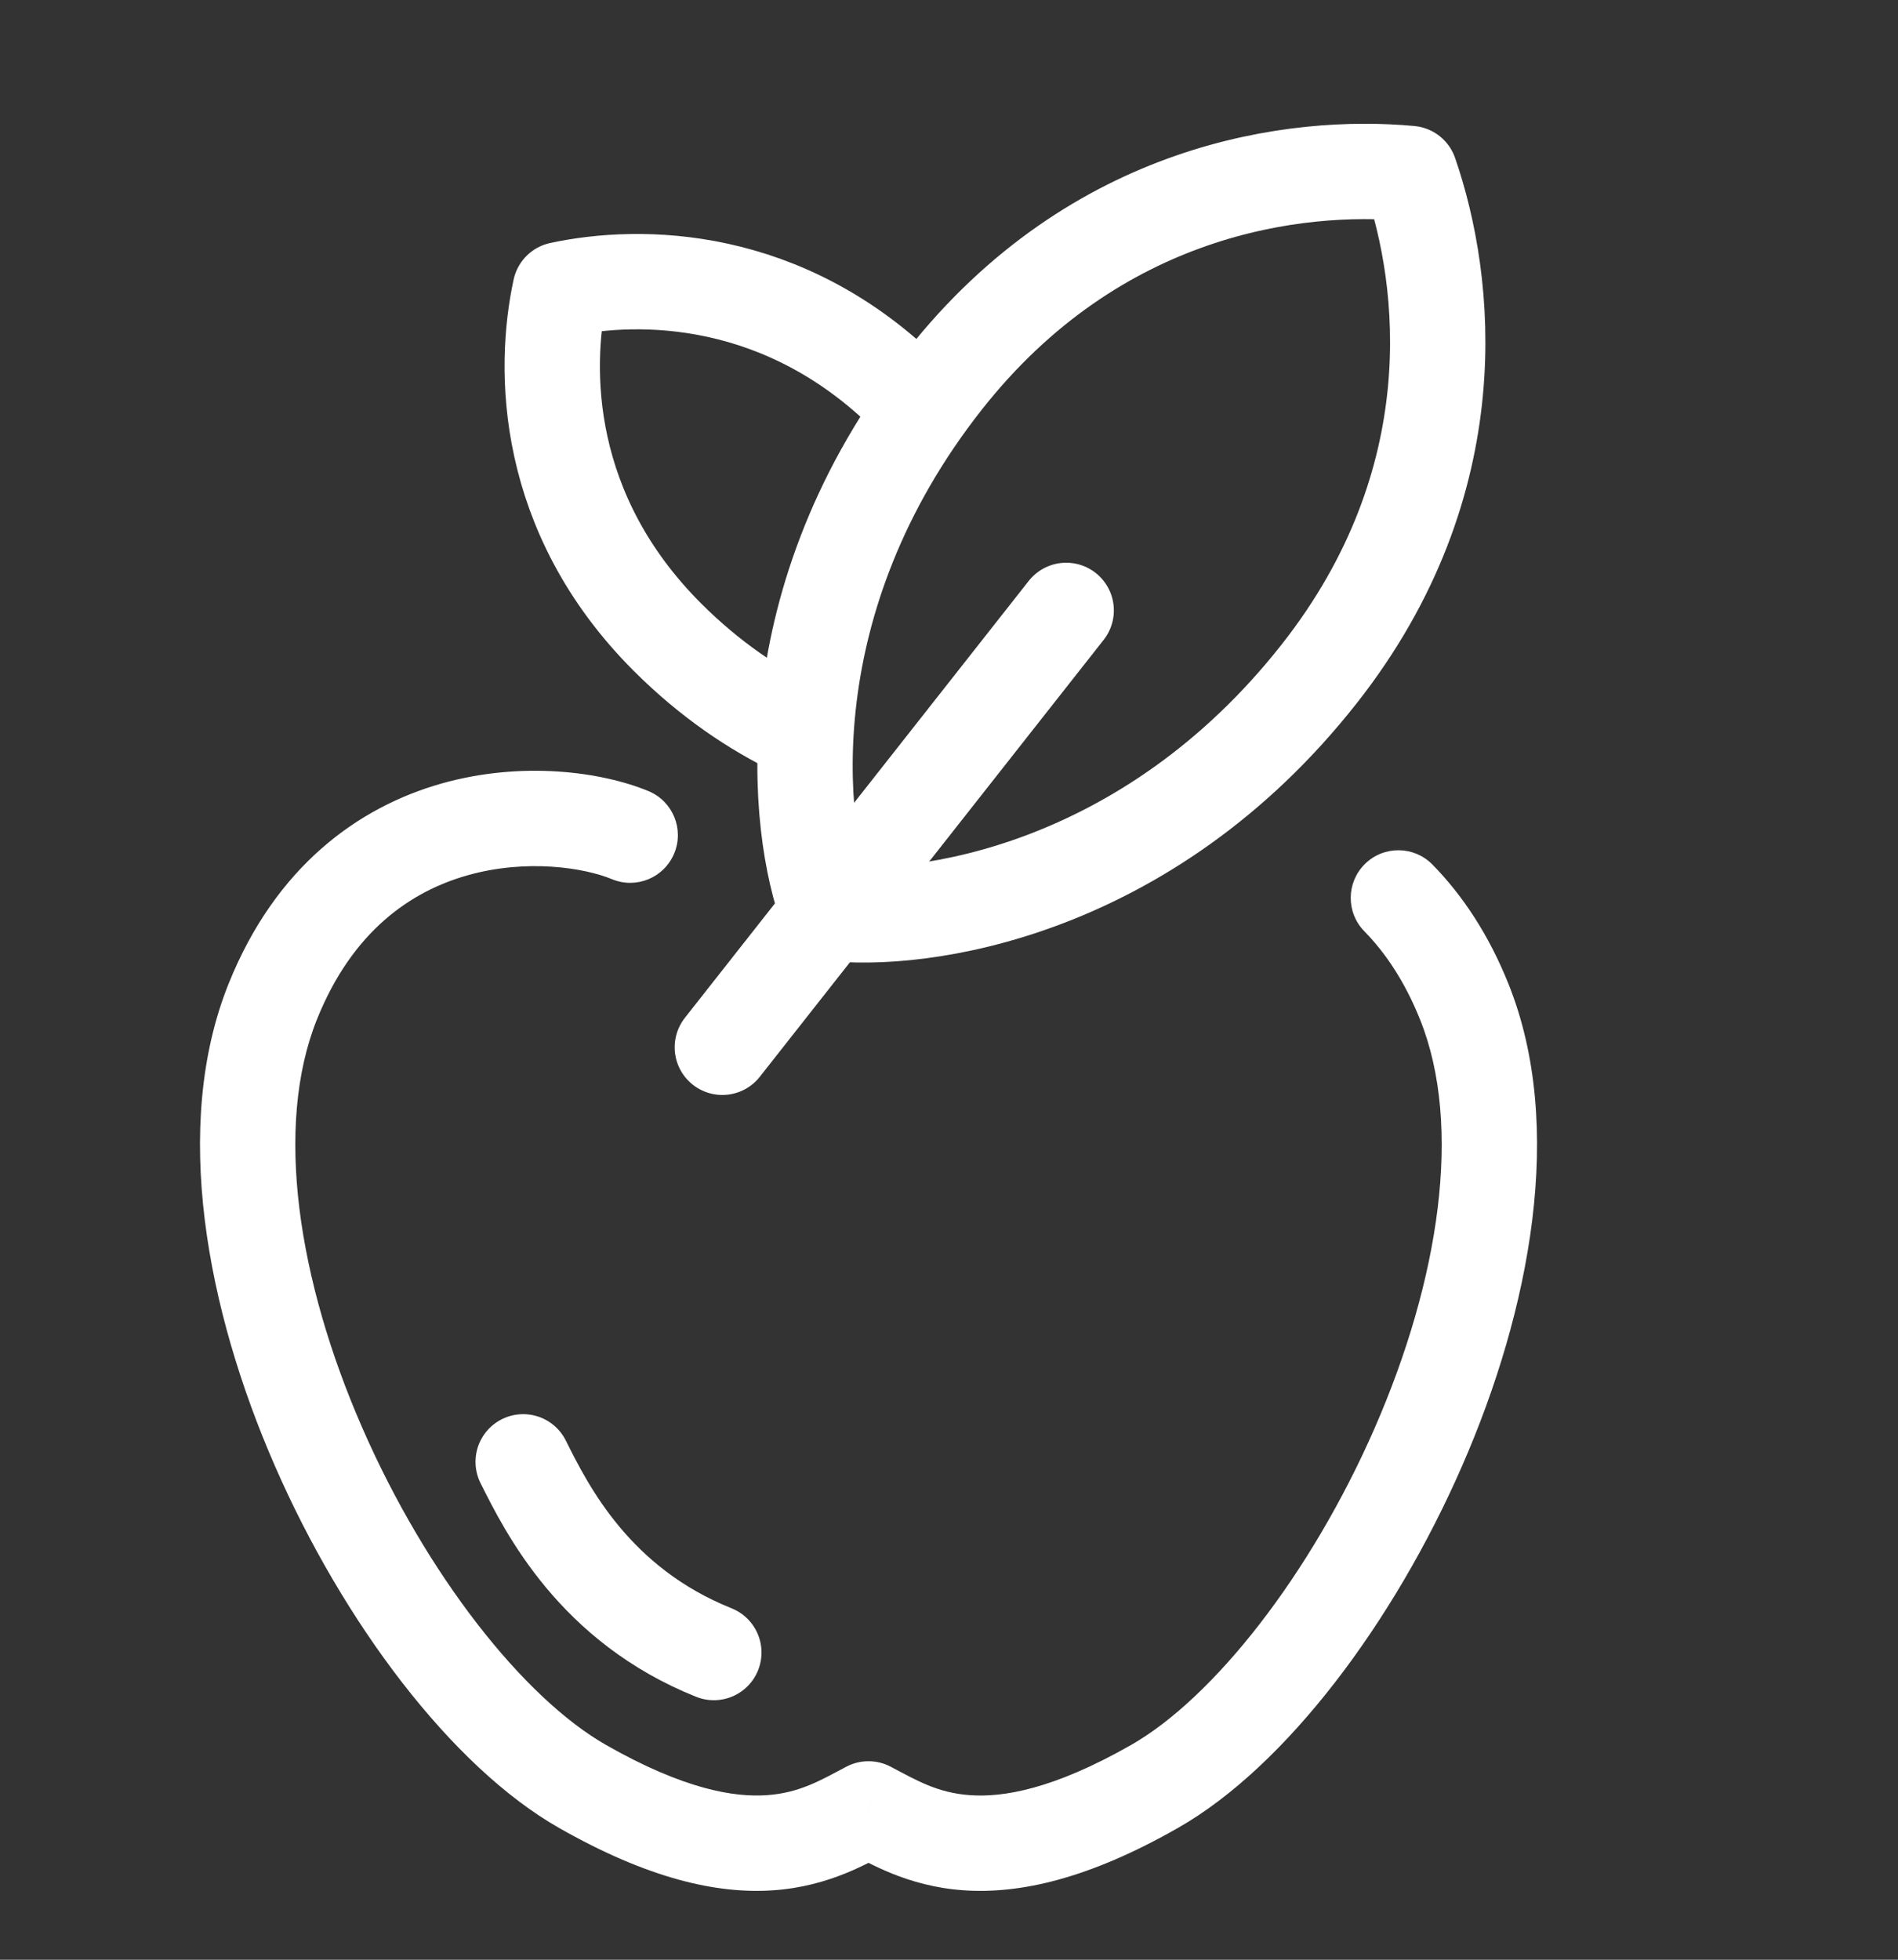 <svg width="31" height="32" viewBox="0 0 31 32" fill="none" xmlns="http://www.w3.org/2000/svg">
<rect x="0" y="0" width="31" height="32" fill="#333333" stroke="none"/>
<path d="M8.545 23.87C8.934 24.649 9.713 26.205 11.659 26.984" stroke="white" stroke-width="1.557" stroke-linecap="round"/>
<path d="M9.995 14.356C10.392 14.521 10.847 14.333 11.012 13.935C11.177 13.539 10.989 13.083 10.592 12.918L9.995 14.356ZM4.455 16.355L3.733 16.065L4.455 16.355ZM9.515 29.171L9.9 28.494L9.515 29.171ZM14.185 29.538L14.547 28.848C14.321 28.729 14.05 28.729 13.823 28.848L14.185 29.538ZM23.916 16.356L24.638 16.066L23.916 16.356ZM18.856 29.171L18.471 28.495L18.856 29.171ZM23.396 14.117C23.095 13.81 22.602 13.805 22.295 14.106C21.988 14.407 21.983 14.9 22.284 15.207L23.396 14.117ZM10.592 12.918C9.824 12.6 8.523 12.423 7.211 12.794C5.855 13.178 4.504 14.145 3.733 16.065L5.177 16.645C5.758 15.198 6.716 14.553 7.635 14.293C8.599 14.02 9.541 14.168 9.995 14.356L10.592 12.918ZM3.733 16.065C2.798 18.394 3.381 21.398 4.49 23.937C5.602 26.482 7.365 28.841 9.129 29.847L9.9 28.494C8.551 27.726 6.966 25.715 5.917 23.314C4.866 20.908 4.476 18.392 5.177 16.645L3.733 16.065ZM9.129 29.847C10.58 30.673 11.706 30.931 12.634 30.866C13.556 30.801 14.191 30.414 14.547 30.227L13.823 28.848C13.402 29.07 13.063 29.275 12.525 29.313C11.994 29.35 11.174 29.22 9.9 28.494L9.129 29.847ZM23.193 16.646C23.895 18.392 23.505 20.908 22.454 23.315C21.405 25.715 19.82 27.726 18.471 28.495L19.241 29.847C21.006 28.842 22.769 26.483 23.88 23.938C24.99 21.399 25.573 18.395 24.638 16.066L23.193 16.646ZM18.471 28.495C17.196 29.221 16.377 29.351 15.845 29.313C15.308 29.275 14.969 29.07 14.547 28.848L13.824 30.227C14.18 30.414 14.814 30.801 15.736 30.866C16.664 30.931 17.791 30.674 19.241 29.847L18.471 28.495ZM22.284 15.207C22.626 15.556 22.943 16.023 23.193 16.646L24.638 16.066C24.317 15.266 23.892 14.623 23.396 14.117L22.284 15.207Z" fill="white"/>
<path d="M17.414 9.967L11.798 17.101" stroke="white" stroke-width="1.557" stroke-linecap="round"/>
<path d="M21.545 11.005C18.735 14.575 15.028 15.093 13.526 14.906C12.987 13.494 12.613 9.778 15.423 6.209C17.903 3.059 21.186 2.661 23.03 2.833C23.634 4.58 24.025 7.856 21.545 11.005Z" stroke="white" stroke-width="1.557" stroke-linejoin="round"/>
<path d="M14.841 6.479C12.811 4.453 10.445 4.45 9.15 4.729C8.87 6.021 8.874 8.381 10.904 10.407C11.593 11.095 12.317 11.581 13.02 11.918" stroke="white" stroke-width="1.557" stroke-linejoin="round"/>
</svg>
